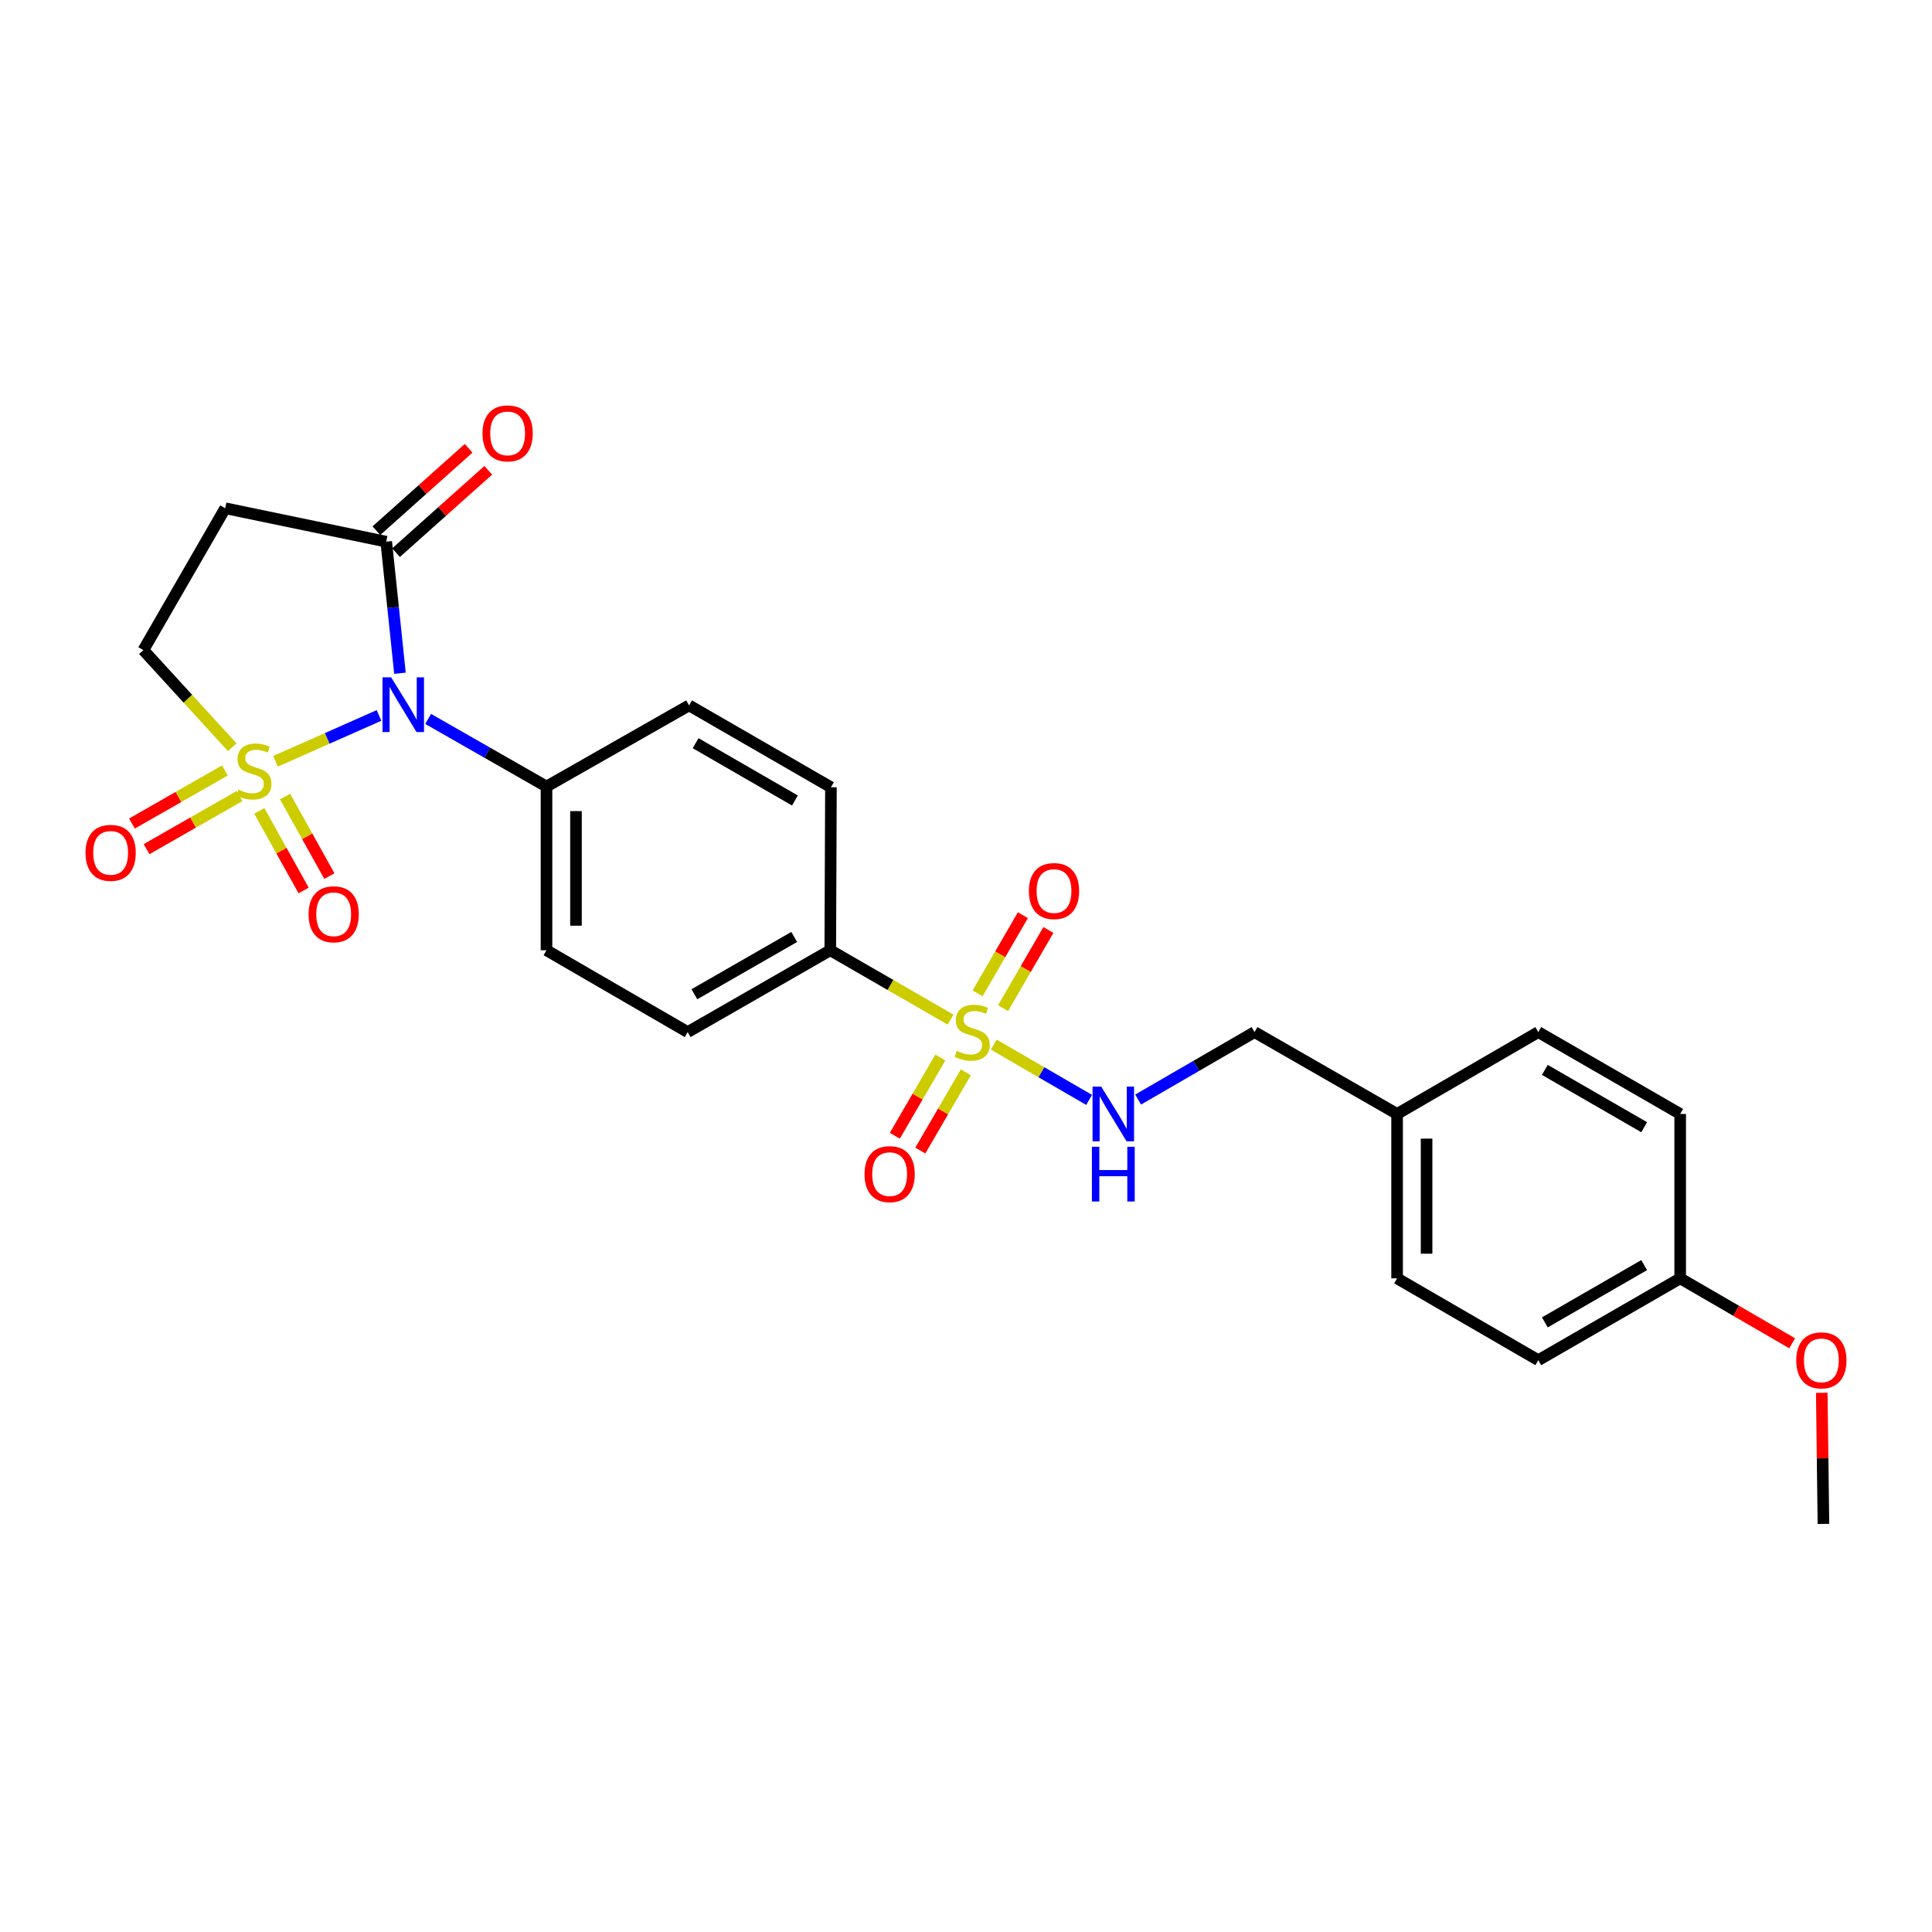 <?xml version='1.0' encoding='iso-8859-1'?>
<svg version='1.1' baseProfile='full'
              xmlns='http://www.w3.org/2000/svg'
                      xmlns:rdkit='http://www.rdkit.org/xml'
                      xmlns:xlink='http://www.w3.org/1999/xlink'
                  xml:space='preserve'
width='1000px' height='1000px' viewBox='0 0 1000 1000'>
<!-- END OF HEADER -->
<rect style='opacity:1.0;fill:#FFFFFF;stroke:none' width='1000' height='1000' x='0' y='0'> </rect>
<path class='bond-0' d='M 142.603,394.044 L 169.389,382.178' style='fill:none;fill-rule:evenodd;stroke:#CCCC00;stroke-width:6px;stroke-linecap:butt;stroke-linejoin:miter;stroke-opacity:1' />
<path class='bond-0' d='M 169.389,382.178 L 196.175,370.312' style='fill:none;fill-rule:evenodd;stroke:#0000FF;stroke-width:6px;stroke-linecap:butt;stroke-linejoin:miter;stroke-opacity:1' />
<path class='bond-5' d='M 120.211,386.765 L 97.211,361.632' style='fill:none;fill-rule:evenodd;stroke:#CCCC00;stroke-width:6px;stroke-linecap:butt;stroke-linejoin:miter;stroke-opacity:1' />
<path class='bond-5' d='M 97.211,361.632 L 74.212,336.498' style='fill:none;fill-rule:evenodd;stroke:#000000;stroke-width:6px;stroke-linecap:butt;stroke-linejoin:miter;stroke-opacity:1' />
<path class='bond-8' d='M 134.215,419.717 L 145.686,440.311' style='fill:none;fill-rule:evenodd;stroke:#CCCC00;stroke-width:6px;stroke-linecap:butt;stroke-linejoin:miter;stroke-opacity:1' />
<path class='bond-8' d='M 145.686,440.311 L 157.158,460.904' style='fill:none;fill-rule:evenodd;stroke:#FF0000;stroke-width:6px;stroke-linecap:butt;stroke-linejoin:miter;stroke-opacity:1' />
<path class='bond-8' d='M 147.545,412.291 L 159.017,432.885' style='fill:none;fill-rule:evenodd;stroke:#CCCC00;stroke-width:6px;stroke-linecap:butt;stroke-linejoin:miter;stroke-opacity:1' />
<path class='bond-8' d='M 159.017,432.885 L 170.489,453.478' style='fill:none;fill-rule:evenodd;stroke:#FF0000;stroke-width:6px;stroke-linecap:butt;stroke-linejoin:miter;stroke-opacity:1' />
<path class='bond-9' d='M 116.41,398.784 L 92.351,412.527' style='fill:none;fill-rule:evenodd;stroke:#CCCC00;stroke-width:6px;stroke-linecap:butt;stroke-linejoin:miter;stroke-opacity:1' />
<path class='bond-9' d='M 92.351,412.527 L 68.293,426.27' style='fill:none;fill-rule:evenodd;stroke:#FF0000;stroke-width:6px;stroke-linecap:butt;stroke-linejoin:miter;stroke-opacity:1' />
<path class='bond-9' d='M 123.979,412.034 L 99.92,425.777' style='fill:none;fill-rule:evenodd;stroke:#CCCC00;stroke-width:6px;stroke-linecap:butt;stroke-linejoin:miter;stroke-opacity:1' />
<path class='bond-9' d='M 99.92,425.777 L 75.862,439.52' style='fill:none;fill-rule:evenodd;stroke:#FF0000;stroke-width:6px;stroke-linecap:butt;stroke-linejoin:miter;stroke-opacity:1' />
<path class='bond-2' d='M 207.022,348.473 L 203.465,314.421' style='fill:none;fill-rule:evenodd;stroke:#0000FF;stroke-width:6px;stroke-linecap:butt;stroke-linejoin:miter;stroke-opacity:1' />
<path class='bond-2' d='M 203.465,314.421 L 199.907,280.369' style='fill:none;fill-rule:evenodd;stroke:#000000;stroke-width:6px;stroke-linecap:butt;stroke-linejoin:miter;stroke-opacity:1' />
<path class='bond-6' d='M 221.598,372.11 L 252.233,389.612' style='fill:none;fill-rule:evenodd;stroke:#0000FF;stroke-width:6px;stroke-linecap:butt;stroke-linejoin:miter;stroke-opacity:1' />
<path class='bond-6' d='M 252.233,389.612 L 282.867,407.115' style='fill:none;fill-rule:evenodd;stroke:#000000;stroke-width:6px;stroke-linecap:butt;stroke-linejoin:miter;stroke-opacity:1' />
<path class='bond-1' d='M 491.996,527.75 L 460.872,509.799' style='fill:none;fill-rule:evenodd;stroke:#CCCC00;stroke-width:6px;stroke-linecap:butt;stroke-linejoin:miter;stroke-opacity:1' />
<path class='bond-1' d='M 460.872,509.799 L 429.747,491.847' style='fill:none;fill-rule:evenodd;stroke:#000000;stroke-width:6px;stroke-linecap:butt;stroke-linejoin:miter;stroke-opacity:1' />
<path class='bond-4' d='M 514.387,540.7 L 539.053,555.007' style='fill:none;fill-rule:evenodd;stroke:#CCCC00;stroke-width:6px;stroke-linecap:butt;stroke-linejoin:miter;stroke-opacity:1' />
<path class='bond-4' d='M 539.053,555.007 L 563.718,569.313' style='fill:none;fill-rule:evenodd;stroke:#0000FF;stroke-width:6px;stroke-linecap:butt;stroke-linejoin:miter;stroke-opacity:1' />
<path class='bond-10' d='M 519.204,521.803 L 530.924,501.578' style='fill:none;fill-rule:evenodd;stroke:#CCCC00;stroke-width:6px;stroke-linecap:butt;stroke-linejoin:miter;stroke-opacity:1' />
<path class='bond-10' d='M 530.924,501.578 L 542.645,481.354' style='fill:none;fill-rule:evenodd;stroke:#FF0000;stroke-width:6px;stroke-linecap:butt;stroke-linejoin:miter;stroke-opacity:1' />
<path class='bond-10' d='M 506.001,514.152 L 517.722,493.927' style='fill:none;fill-rule:evenodd;stroke:#CCCC00;stroke-width:6px;stroke-linecap:butt;stroke-linejoin:miter;stroke-opacity:1' />
<path class='bond-10' d='M 517.722,493.927 L 529.442,473.702' style='fill:none;fill-rule:evenodd;stroke:#FF0000;stroke-width:6px;stroke-linecap:butt;stroke-linejoin:miter;stroke-opacity:1' />
<path class='bond-11' d='M 486.71,547.377 L 474.936,567.619' style='fill:none;fill-rule:evenodd;stroke:#CCCC00;stroke-width:6px;stroke-linecap:butt;stroke-linejoin:miter;stroke-opacity:1' />
<path class='bond-11' d='M 474.936,567.619 L 463.162,587.861' style='fill:none;fill-rule:evenodd;stroke:#FF0000;stroke-width:6px;stroke-linecap:butt;stroke-linejoin:miter;stroke-opacity:1' />
<path class='bond-11' d='M 499.9,555.05 L 488.126,575.291' style='fill:none;fill-rule:evenodd;stroke:#CCCC00;stroke-width:6px;stroke-linecap:butt;stroke-linejoin:miter;stroke-opacity:1' />
<path class='bond-11' d='M 488.126,575.291 L 476.352,595.533' style='fill:none;fill-rule:evenodd;stroke:#FF0000;stroke-width:6px;stroke-linecap:butt;stroke-linejoin:miter;stroke-opacity:1' />
<path class='bond-12' d='M 204.989,286.06 L 228.858,264.741' style='fill:none;fill-rule:evenodd;stroke:#000000;stroke-width:6px;stroke-linecap:butt;stroke-linejoin:miter;stroke-opacity:1' />
<path class='bond-12' d='M 228.858,264.741 L 252.726,243.423' style='fill:none;fill-rule:evenodd;stroke:#FF0000;stroke-width:6px;stroke-linecap:butt;stroke-linejoin:miter;stroke-opacity:1' />
<path class='bond-12' d='M 194.824,274.679 L 218.693,253.36' style='fill:none;fill-rule:evenodd;stroke:#000000;stroke-width:6px;stroke-linecap:butt;stroke-linejoin:miter;stroke-opacity:1' />
<path class='bond-12' d='M 218.693,253.36 L 242.561,232.042' style='fill:none;fill-rule:evenodd;stroke:#FF0000;stroke-width:6px;stroke-linecap:butt;stroke-linejoin:miter;stroke-opacity:1' />
<path class='bond-26' d='M 199.907,280.369 L 116.582,263.067' style='fill:none;fill-rule:evenodd;stroke:#000000;stroke-width:6px;stroke-linecap:butt;stroke-linejoin:miter;stroke-opacity:1' />
<path class='bond-3' d='M 116.582,263.067 L 74.212,336.498' style='fill:none;fill-rule:evenodd;stroke:#000000;stroke-width:6px;stroke-linecap:butt;stroke-linejoin:miter;stroke-opacity:1' />
<path class='bond-17' d='M 589.098,569.13 L 619.223,551.67' style='fill:none;fill-rule:evenodd;stroke:#0000FF;stroke-width:6px;stroke-linecap:butt;stroke-linejoin:miter;stroke-opacity:1' />
<path class='bond-17' d='M 619.223,551.67 L 649.347,534.209' style='fill:none;fill-rule:evenodd;stroke:#000000;stroke-width:6px;stroke-linecap:butt;stroke-linejoin:miter;stroke-opacity:1' />
<path class='bond-15' d='M 282.867,407.115 L 356.663,365.101' style='fill:none;fill-rule:evenodd;stroke:#000000;stroke-width:6px;stroke-linecap:butt;stroke-linejoin:miter;stroke-opacity:1' />
<path class='bond-16' d='M 282.867,407.115 L 282.867,491.847' style='fill:none;fill-rule:evenodd;stroke:#000000;stroke-width:6px;stroke-linecap:butt;stroke-linejoin:miter;stroke-opacity:1' />
<path class='bond-16' d='M 298.127,419.825 L 298.127,479.138' style='fill:none;fill-rule:evenodd;stroke:#000000;stroke-width:6px;stroke-linecap:butt;stroke-linejoin:miter;stroke-opacity:1' />
<path class='bond-7' d='M 429.747,491.847 L 355.943,534.209' style='fill:none;fill-rule:evenodd;stroke:#000000;stroke-width:6px;stroke-linecap:butt;stroke-linejoin:miter;stroke-opacity:1' />
<path class='bond-7' d='M 411.081,484.967 L 359.417,514.621' style='fill:none;fill-rule:evenodd;stroke:#000000;stroke-width:6px;stroke-linecap:butt;stroke-linejoin:miter;stroke-opacity:1' />
<path class='bond-27' d='M 429.747,491.847 L 430.095,407.48' style='fill:none;fill-rule:evenodd;stroke:#000000;stroke-width:6px;stroke-linecap:butt;stroke-linejoin:miter;stroke-opacity:1' />
<path class='bond-13' d='M 355.943,534.209 L 282.867,491.847' style='fill:none;fill-rule:evenodd;stroke:#000000;stroke-width:6px;stroke-linecap:butt;stroke-linejoin:miter;stroke-opacity:1' />
<path class='bond-14' d='M 430.095,407.48 L 356.663,365.101' style='fill:none;fill-rule:evenodd;stroke:#000000;stroke-width:6px;stroke-linecap:butt;stroke-linejoin:miter;stroke-opacity:1' />
<path class='bond-14' d='M 411.453,414.339 L 360.051,384.674' style='fill:none;fill-rule:evenodd;stroke:#000000;stroke-width:6px;stroke-linecap:butt;stroke-linejoin:miter;stroke-opacity:1' />
<path class='bond-18' d='M 649.347,534.209 L 723.135,576.58' style='fill:none;fill-rule:evenodd;stroke:#000000;stroke-width:6px;stroke-linecap:butt;stroke-linejoin:miter;stroke-opacity:1' />
<path class='bond-20' d='M 723.135,576.58 L 796.219,534.209' style='fill:none;fill-rule:evenodd;stroke:#000000;stroke-width:6px;stroke-linecap:butt;stroke-linejoin:miter;stroke-opacity:1' />
<path class='bond-21' d='M 723.135,576.58 L 723.135,661.676' style='fill:none;fill-rule:evenodd;stroke:#000000;stroke-width:6px;stroke-linecap:butt;stroke-linejoin:miter;stroke-opacity:1' />
<path class='bond-21' d='M 738.394,589.344 L 738.394,648.912' style='fill:none;fill-rule:evenodd;stroke:#000000;stroke-width:6px;stroke-linecap:butt;stroke-linejoin:miter;stroke-opacity:1' />
<path class='bond-19' d='M 869.659,661.676 L 796.219,704.038' style='fill:none;fill-rule:evenodd;stroke:#000000;stroke-width:6px;stroke-linecap:butt;stroke-linejoin:miter;stroke-opacity:1' />
<path class='bond-19' d='M 851.019,654.812 L 799.611,684.466' style='fill:none;fill-rule:evenodd;stroke:#000000;stroke-width:6px;stroke-linecap:butt;stroke-linejoin:miter;stroke-opacity:1' />
<path class='bond-24' d='M 869.659,661.676 L 898.641,678.477' style='fill:none;fill-rule:evenodd;stroke:#000000;stroke-width:6px;stroke-linecap:butt;stroke-linejoin:miter;stroke-opacity:1' />
<path class='bond-24' d='M 898.641,678.477 L 927.623,695.278' style='fill:none;fill-rule:evenodd;stroke:#FF0000;stroke-width:6px;stroke-linecap:butt;stroke-linejoin:miter;stroke-opacity:1' />
<path class='bond-28' d='M 869.659,661.676 L 869.659,576.58' style='fill:none;fill-rule:evenodd;stroke:#000000;stroke-width:6px;stroke-linecap:butt;stroke-linejoin:miter;stroke-opacity:1' />
<path class='bond-23' d='M 796.219,534.209 L 869.659,576.58' style='fill:none;fill-rule:evenodd;stroke:#000000;stroke-width:6px;stroke-linecap:butt;stroke-linejoin:miter;stroke-opacity:1' />
<path class='bond-23' d='M 799.609,553.782 L 851.017,583.441' style='fill:none;fill-rule:evenodd;stroke:#000000;stroke-width:6px;stroke-linecap:butt;stroke-linejoin:miter;stroke-opacity:1' />
<path class='bond-22' d='M 723.135,661.676 L 796.219,704.038' style='fill:none;fill-rule:evenodd;stroke:#000000;stroke-width:6px;stroke-linecap:butt;stroke-linejoin:miter;stroke-opacity:1' />
<path class='bond-25' d='M 942.947,720.916 L 943.375,754.843' style='fill:none;fill-rule:evenodd;stroke:#FF0000;stroke-width:6px;stroke-linecap:butt;stroke-linejoin:miter;stroke-opacity:1' />
<path class='bond-25' d='M 943.375,754.843 L 943.803,788.77' style='fill:none;fill-rule:evenodd;stroke:#000000;stroke-width:6px;stroke-linecap:butt;stroke-linejoin:miter;stroke-opacity:1' />
<path  class='atom-0' d='M 123.409 408.722
Q 123.729 408.842, 125.049 409.402
Q 126.369 409.962, 127.809 410.322
Q 129.289 410.642, 130.729 410.642
Q 133.409 410.642, 134.969 409.362
Q 136.529 408.042, 136.529 405.762
Q 136.529 404.202, 135.729 403.242
Q 134.969 402.282, 133.769 401.762
Q 132.569 401.242, 130.569 400.642
Q 128.049 399.882, 126.529 399.162
Q 125.049 398.442, 123.969 396.922
Q 122.929 395.402, 122.929 392.842
Q 122.929 389.282, 125.329 387.082
Q 127.769 384.882, 132.569 384.882
Q 135.849 384.882, 139.569 386.442
L 138.649 389.522
Q 135.249 388.122, 132.689 388.122
Q 129.929 388.122, 128.409 389.282
Q 126.889 390.402, 126.929 392.362
Q 126.929 393.882, 127.689 394.802
Q 128.489 395.722, 129.609 396.242
Q 130.769 396.762, 132.689 397.362
Q 135.249 398.162, 136.769 398.962
Q 138.289 399.762, 139.369 401.402
Q 140.489 403.002, 140.489 405.762
Q 140.489 409.682, 137.849 411.802
Q 135.249 413.882, 130.889 413.882
Q 128.369 413.882, 126.449 413.322
Q 124.569 412.802, 122.329 411.882
L 123.409 408.722
' fill='#CCCC00'/>
<path  class='atom-1' d='M 202.463 350.594
L 211.743 365.594
Q 212.663 367.074, 214.143 369.754
Q 215.623 372.434, 215.703 372.594
L 215.703 350.594
L 219.463 350.594
L 219.463 378.914
L 215.583 378.914
L 205.623 362.514
Q 204.463 360.594, 203.223 358.394
Q 202.023 356.194, 201.663 355.514
L 201.663 378.914
L 197.983 378.914
L 197.983 350.594
L 202.463 350.594
' fill='#0000FF'/>
<path  class='atom-2' d='M 495.196 543.929
Q 495.516 544.049, 496.836 544.609
Q 498.156 545.169, 499.596 545.529
Q 501.076 545.849, 502.516 545.849
Q 505.196 545.849, 506.756 544.569
Q 508.316 543.249, 508.316 540.969
Q 508.316 539.409, 507.516 538.449
Q 506.756 537.489, 505.556 536.969
Q 504.356 536.449, 502.356 535.849
Q 499.836 535.089, 498.316 534.369
Q 496.836 533.649, 495.756 532.129
Q 494.716 530.609, 494.716 528.049
Q 494.716 524.489, 497.116 522.289
Q 499.556 520.089, 504.356 520.089
Q 507.636 520.089, 511.356 521.649
L 510.436 524.729
Q 507.036 523.329, 504.476 523.329
Q 501.716 523.329, 500.196 524.489
Q 498.676 525.609, 498.716 527.569
Q 498.716 529.089, 499.476 530.009
Q 500.276 530.929, 501.396 531.449
Q 502.556 531.969, 504.476 532.569
Q 507.036 533.369, 508.556 534.169
Q 510.076 534.969, 511.156 536.609
Q 512.276 538.209, 512.276 540.969
Q 512.276 544.889, 509.636 547.009
Q 507.036 549.089, 502.676 549.089
Q 500.156 549.089, 498.236 548.529
Q 496.356 548.009, 494.116 547.089
L 495.196 543.929
' fill='#CCCC00'/>
<path  class='atom-5' d='M 569.986 562.42
L 579.266 577.42
Q 580.186 578.9, 581.666 581.58
Q 583.146 584.26, 583.226 584.42
L 583.226 562.42
L 586.986 562.42
L 586.986 590.74
L 583.106 590.74
L 573.146 574.34
Q 571.986 572.42, 570.746 570.22
Q 569.546 568.02, 569.186 567.34
L 569.186 590.74
L 565.506 590.74
L 565.506 562.42
L 569.986 562.42
' fill='#0000FF'/>
<path  class='atom-5' d='M 565.166 593.572
L 569.006 593.572
L 569.006 605.612
L 583.486 605.612
L 583.486 593.572
L 587.326 593.572
L 587.326 621.892
L 583.486 621.892
L 583.486 608.812
L 569.006 608.812
L 569.006 621.892
L 565.166 621.892
L 565.166 593.572
' fill='#0000FF'/>
<path  class='atom-9' d='M 159.711 473.226
Q 159.711 466.426, 163.071 462.626
Q 166.431 458.826, 172.711 458.826
Q 178.991 458.826, 182.351 462.626
Q 185.711 466.426, 185.711 473.226
Q 185.711 480.106, 182.311 484.026
Q 178.911 487.906, 172.711 487.906
Q 166.471 487.906, 163.071 484.026
Q 159.711 480.146, 159.711 473.226
M 172.711 484.706
Q 177.031 484.706, 179.351 481.826
Q 181.711 478.906, 181.711 473.226
Q 181.711 467.666, 179.351 464.866
Q 177.031 462.026, 172.711 462.026
Q 168.391 462.026, 166.031 464.826
Q 163.711 467.626, 163.711 473.226
Q 163.711 478.946, 166.031 481.826
Q 168.391 484.706, 172.711 484.706
' fill='#FF0000'/>
<path  class='atom-10' d='M 44.265 441.436
Q 44.265 434.636, 47.625 430.836
Q 50.985 427.036, 57.265 427.036
Q 63.545 427.036, 66.905 430.836
Q 70.265 434.636, 70.265 441.436
Q 70.265 448.316, 66.865 452.236
Q 63.465 456.116, 57.265 456.116
Q 51.025 456.116, 47.625 452.236
Q 44.265 448.356, 44.265 441.436
M 57.265 452.916
Q 61.585 452.916, 63.905 450.036
Q 66.265 447.116, 66.265 441.436
Q 66.265 435.876, 63.905 433.076
Q 61.585 430.236, 57.265 430.236
Q 52.945 430.236, 50.585 433.036
Q 48.265 435.836, 48.265 441.436
Q 48.265 447.156, 50.585 450.036
Q 52.945 452.916, 57.265 452.916
' fill='#FF0000'/>
<path  class='atom-11' d='M 532.549 461.205
Q 532.549 454.405, 535.909 450.605
Q 539.269 446.805, 545.549 446.805
Q 551.829 446.805, 555.189 450.605
Q 558.549 454.405, 558.549 461.205
Q 558.549 468.085, 555.149 472.005
Q 551.749 475.885, 545.549 475.885
Q 539.309 475.885, 535.909 472.005
Q 532.549 468.125, 532.549 461.205
M 545.549 472.685
Q 549.869 472.685, 552.189 469.805
Q 554.549 466.885, 554.549 461.205
Q 554.549 455.645, 552.189 452.845
Q 549.869 450.005, 545.549 450.005
Q 541.229 450.005, 538.869 452.805
Q 536.549 455.605, 536.549 461.205
Q 536.549 466.925, 538.869 469.805
Q 541.229 472.685, 545.549 472.685
' fill='#FF0000'/>
<path  class='atom-12' d='M 447.478 607.729
Q 447.478 600.929, 450.838 597.129
Q 454.198 593.329, 460.478 593.329
Q 466.758 593.329, 470.118 597.129
Q 473.478 600.929, 473.478 607.729
Q 473.478 614.609, 470.078 618.529
Q 466.678 622.409, 460.478 622.409
Q 454.238 622.409, 450.838 618.529
Q 447.478 614.649, 447.478 607.729
M 460.478 619.209
Q 464.798 619.209, 467.118 616.329
Q 469.478 613.409, 469.478 607.729
Q 469.478 602.169, 467.118 599.369
Q 464.798 596.529, 460.478 596.529
Q 456.158 596.529, 453.798 599.329
Q 451.478 602.129, 451.478 607.729
Q 451.478 613.449, 453.798 616.329
Q 456.158 619.209, 460.478 619.209
' fill='#FF0000'/>
<path  class='atom-13' d='M 249.75 224.32
Q 249.75 217.52, 253.11 213.72
Q 256.47 209.92, 262.75 209.92
Q 269.03 209.92, 272.39 213.72
Q 275.75 217.52, 275.75 224.32
Q 275.75 231.2, 272.35 235.12
Q 268.95 239, 262.75 239
Q 256.51 239, 253.11 235.12
Q 249.75 231.24, 249.75 224.32
M 262.75 235.8
Q 267.07 235.8, 269.39 232.92
Q 271.75 230, 271.75 224.32
Q 271.75 218.76, 269.39 215.96
Q 267.07 213.12, 262.75 213.12
Q 258.43 213.12, 256.07 215.92
Q 253.75 218.72, 253.75 224.32
Q 253.75 230.04, 256.07 232.92
Q 258.43 235.8, 262.75 235.8
' fill='#FF0000'/>
<path  class='atom-25' d='M 929.735 704.118
Q 929.735 697.318, 933.095 693.518
Q 936.455 689.718, 942.735 689.718
Q 949.015 689.718, 952.375 693.518
Q 955.735 697.318, 955.735 704.118
Q 955.735 710.998, 952.335 714.918
Q 948.935 718.798, 942.735 718.798
Q 936.495 718.798, 933.095 714.918
Q 929.735 711.038, 929.735 704.118
M 942.735 715.598
Q 947.055 715.598, 949.375 712.718
Q 951.735 709.798, 951.735 704.118
Q 951.735 698.558, 949.375 695.758
Q 947.055 692.918, 942.735 692.918
Q 938.415 692.918, 936.055 695.718
Q 933.735 698.518, 933.735 704.118
Q 933.735 709.838, 936.055 712.718
Q 938.415 715.598, 942.735 715.598
' fill='#FF0000'/>
</svg>
